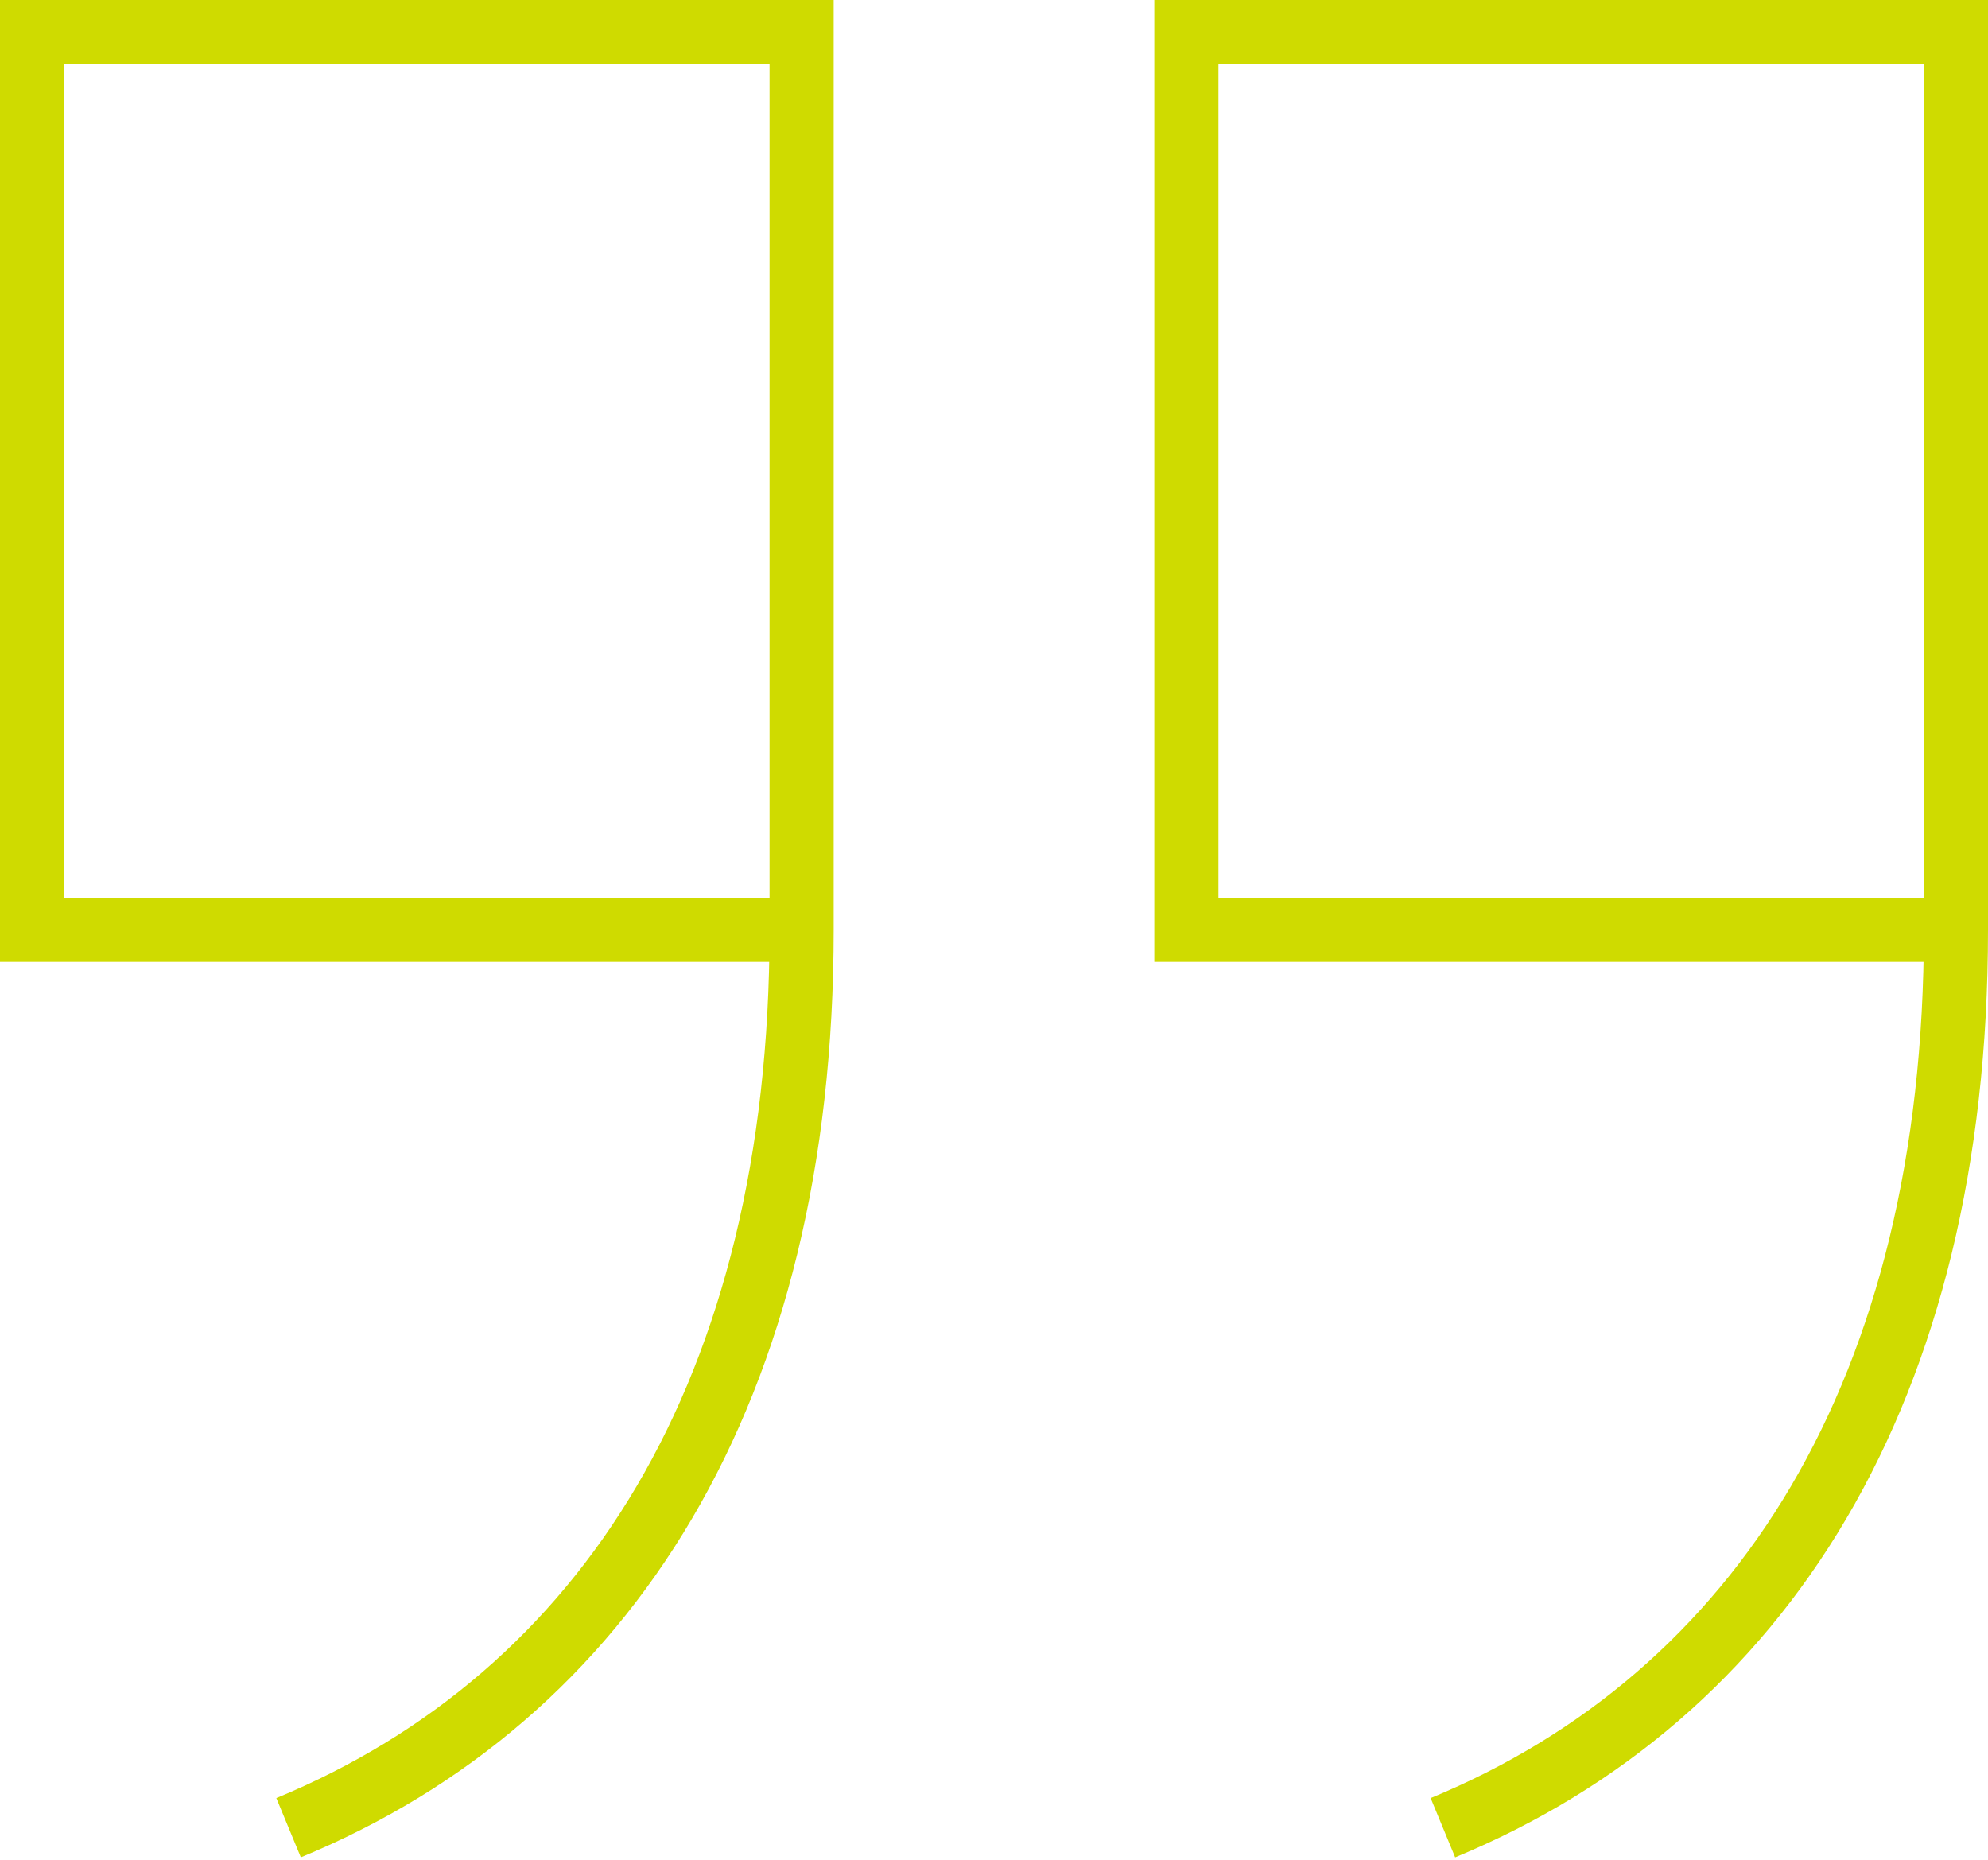 <?xml version="1.0" encoding="UTF-8"?>
<svg width="62px" height="58px" viewBox="0 0 62 58" version="1.1" xmlns="http://www.w3.org/2000/svg" xmlns:xlink="http://www.w3.org/1999/xlink">
    <!-- Generator: Sketch 48.2 (47327) - http://www.bohemiancoding.com/sketch -->
    <title>quotation-mark</title>
    <desc>Created with Sketch.</desc>
    <defs></defs>
    <g id="Homepage-Slide-1" stroke="none" stroke-width="1" fill="none" fill-rule="evenodd" transform="translate(-1244, -2605)">
        <g id="bottom-area" transform="translate(0, 2248)" stroke="#CFDB00" stroke-width="2">
            <g id="testimonials" transform="translate(135, 0)">
                <path d="M1146,386 L1170,386 L1170,414 L1146,414 L1146,386 C1146,371.627 1152.079,362.102 1162,358 M1110,386 L1134,386 L1134,414 L1110,414 L1110,386 C1110,371.627 1116.079,362.102 1126,358" id="quotation-mark" transform="translate(1140, 386) scale(-1, -1) translate(-1140, -386) "></path>
            </g>
        </g>
    </g>
</svg>